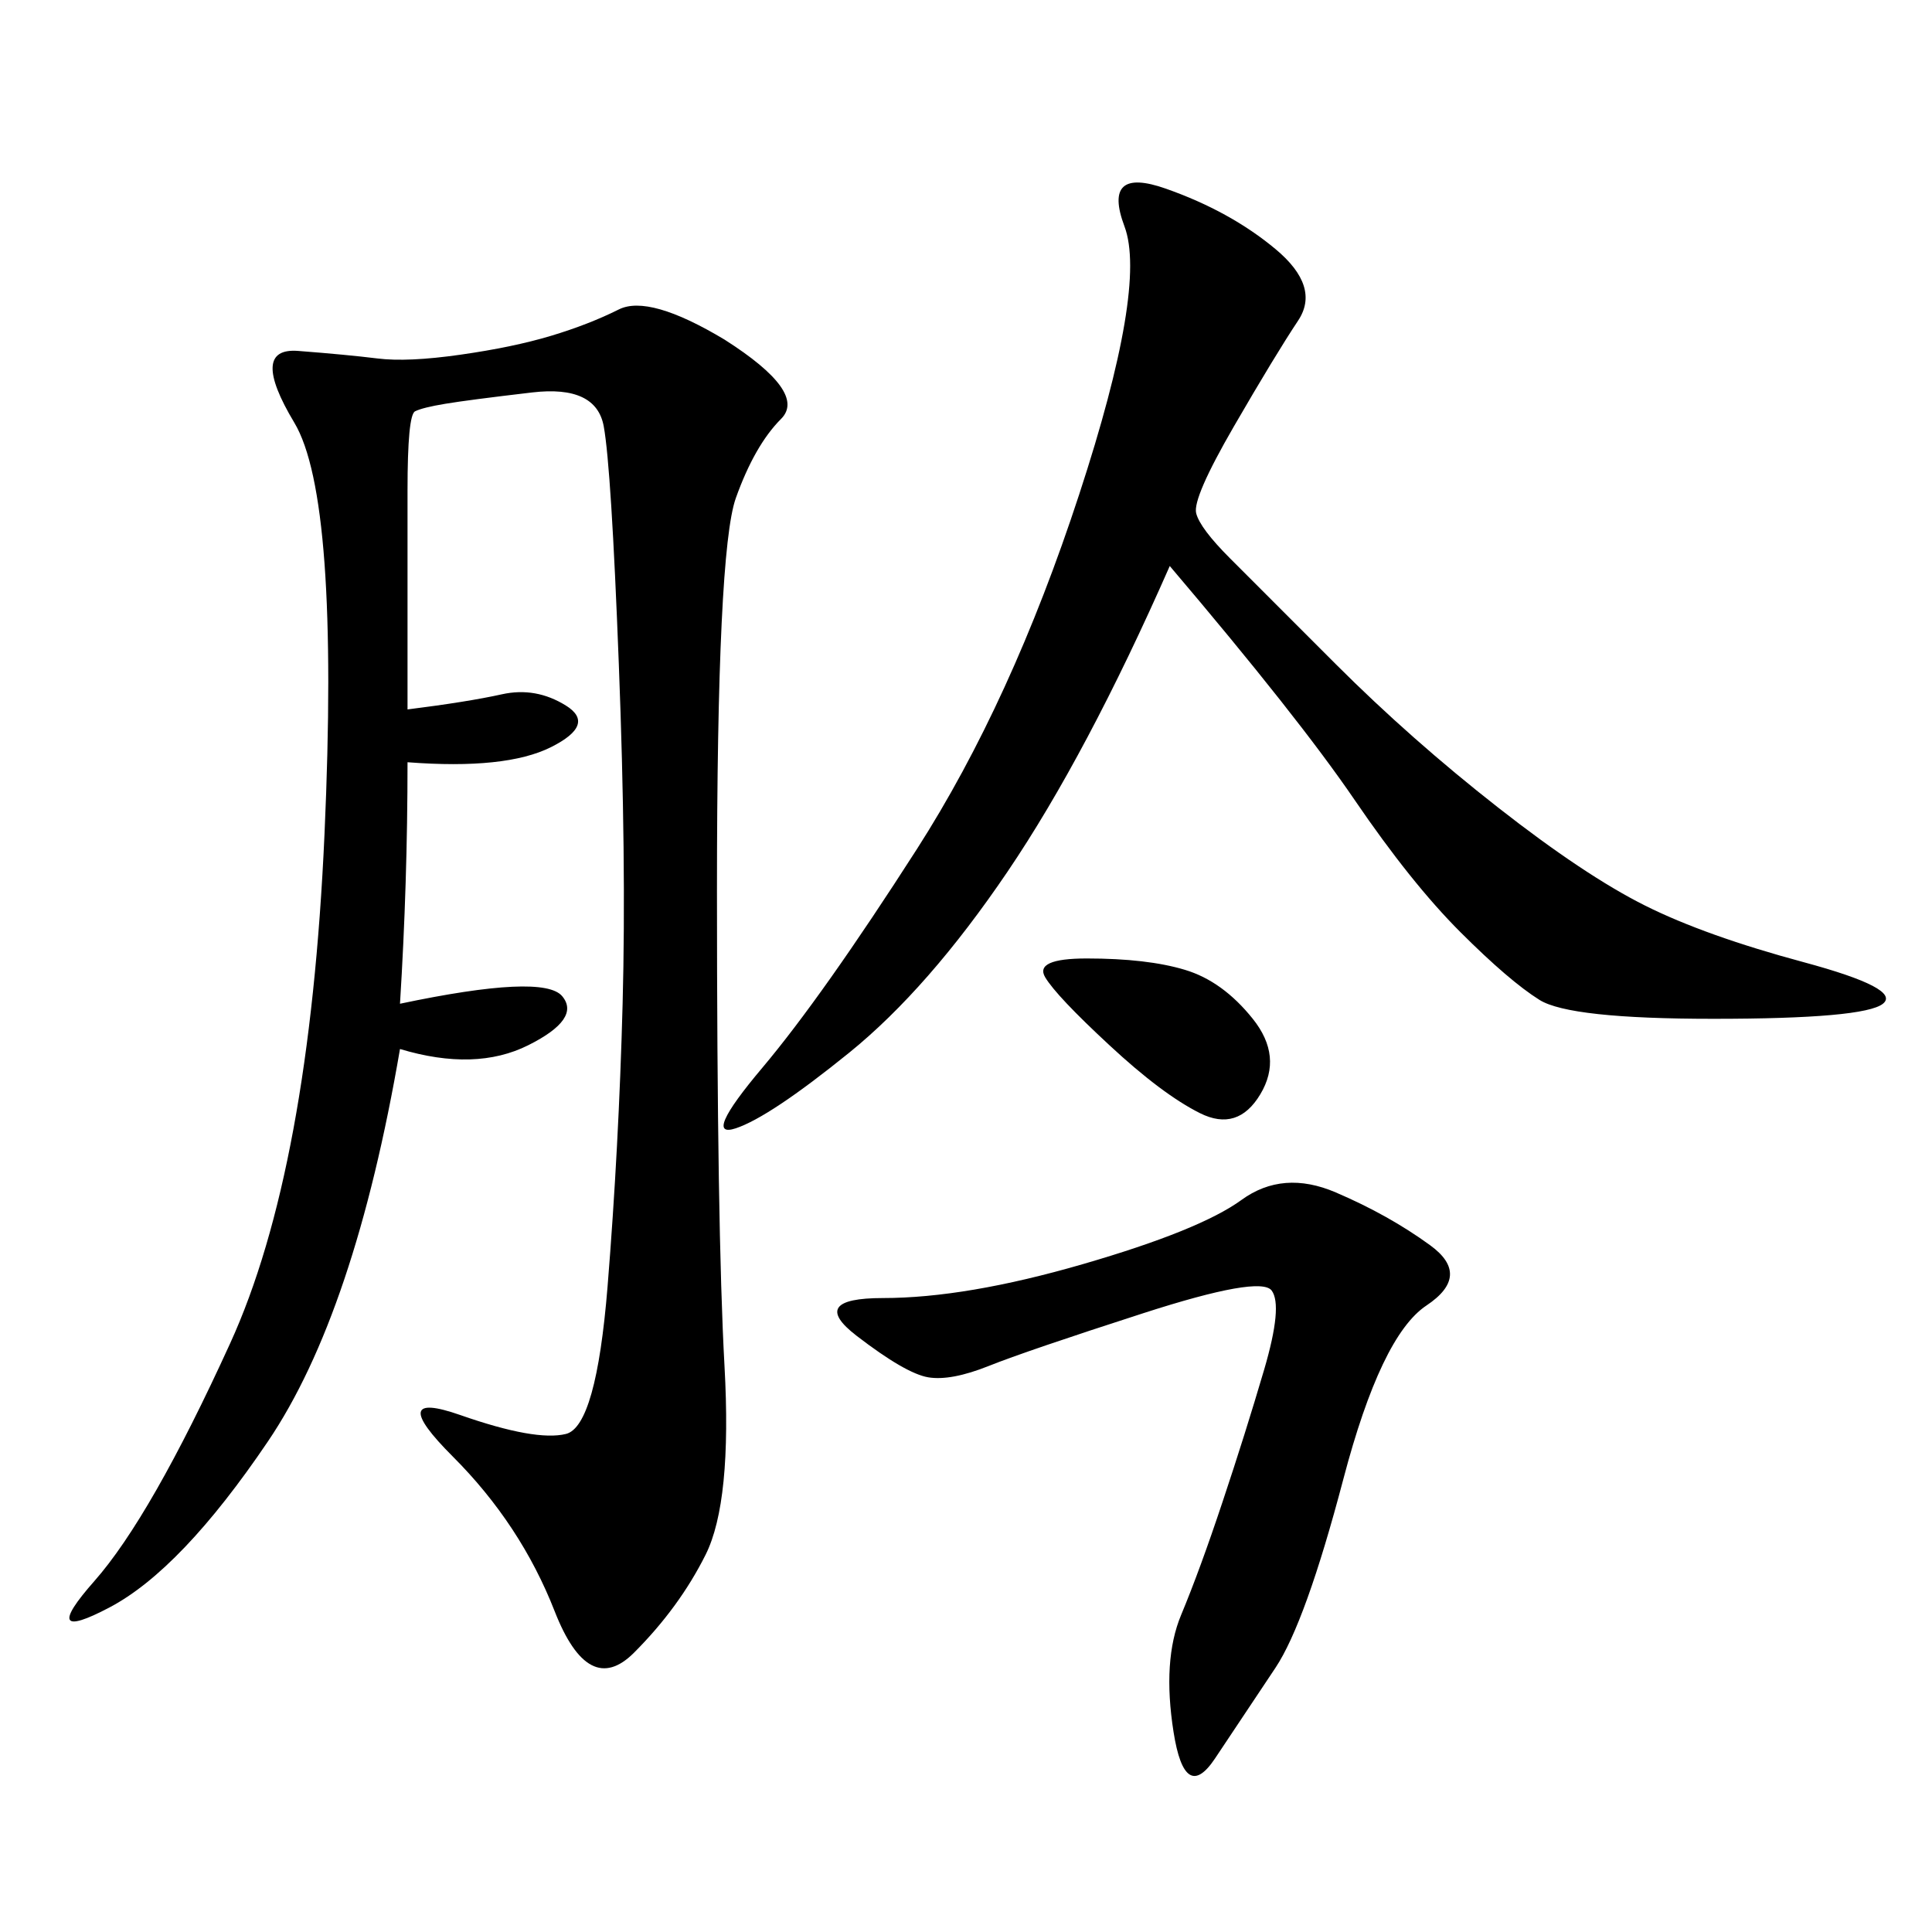 <svg xmlns="http://www.w3.org/2000/svg" xmlns:xlink="http://www.w3.org/1999/xlink" width="300" height="300"><path d="M63.28 110.16Q72.66 108.98 77.93 107.81Q83.20 106.64 87.89 109.57Q92.58 112.50 85.55 116.02Q78.52 119.53 63.28 118.36L63.28 118.36Q63.28 137.11 62.11 155.86L62.11 155.86Q84.38 151.17 87.30 154.69Q90.23 158.20 82.03 162.30Q73.83 166.41 62.11 162.89L62.11 162.89Q55.08 203.91 41.60 223.83Q28.13 243.75 16.99 249.61Q5.86 255.47 14.65 245.51Q23.44 235.55 35.74 208.59Q48.05 181.64 50.39 129.49Q52.73 77.34 45.70 65.63Q38.67 53.91 46.29 54.49Q53.91 55.08 58.59 55.66Q63.28 56.25 71.48 55.08Q79.69 53.91 85.55 52.15Q91.41 50.39 96.09 48.05Q100.78 45.70 112.50 52.73L112.50 52.73Q125.39 60.94 121.29 65.04Q117.19 69.14 114.26 77.34Q111.33 85.55 111.33 138.28L111.33 138.28Q111.33 191.02 112.50 212.11Q113.67 233.20 109.57 241.41Q105.47 249.61 98.44 256.64Q91.41 263.67 86.13 250.20Q80.86 236.72 70.31 226.17Q59.77 215.63 71.48 219.73Q83.20 223.83 87.89 222.66Q92.58 221.48 94.34 199.80Q96.09 178.13 96.68 155.86Q97.27 133.59 96.09 103.13Q94.92 72.66 93.75 66.21Q92.58 59.77 82.62 60.94Q72.66 62.11 69.14 62.70Q65.63 63.28 64.45 63.87Q63.28 64.45 63.28 76.17L63.28 76.17L63.28 110.16ZM181.64 87.89Q168.75 117.19 156.45 135.35Q144.14 153.52 131.84 163.48Q119.53 173.44 114.26 175.20Q108.98 176.95 118.36 165.82Q127.73 154.69 142.38 131.84Q157.03 108.98 167.58 76.76Q178.13 44.53 174.61 35.16Q171.09 25.78 181.05 29.30Q191.02 32.81 198.05 38.67Q205.08 44.53 201.56 49.80Q198.05 55.08 191.60 66.21Q185.16 77.34 185.74 79.69Q186.33 82.03 191.02 86.72L191.02 86.72L207.42 103.13Q219.14 114.84 232.62 125.39Q246.09 135.94 255.47 140.63Q264.84 145.31 280.08 149.41Q295.31 153.52 292.38 155.86Q289.45 158.20 266.02 158.20L266.02 158.20Q243.75 158.20 239.06 155.27Q234.38 152.34 226.76 144.73Q219.14 137.11 210.35 124.22Q201.56 111.33 181.64 87.89L181.64 87.89ZM207.42 185.16Q215.63 188.67 222.07 193.36Q228.52 198.05 221.48 202.73Q214.45 207.42 208.59 229.69Q202.73 251.95 198.05 258.98L198.05 258.98L188.67 273.05Q183.98 280.08 182.23 268.95Q180.47 257.81 183.40 250.78Q186.33 243.75 189.84 233.20Q193.36 222.66 196.29 212.70Q199.22 202.73 197.46 200.39Q195.70 198.05 177.54 203.91Q159.38 209.77 153.52 212.11Q147.66 214.45 144.14 213.87Q140.63 213.28 133.01 207.42Q125.39 201.56 137.11 201.56L137.11 201.56Q150 201.56 168.16 196.29Q186.33 191.02 192.77 186.33Q199.22 181.64 207.42 185.16L207.42 185.16ZM168.75 148.83Q178.13 148.83 183.98 150.59Q189.84 152.34 194.53 158.20Q199.22 164.06 195.70 169.92Q192.19 175.78 186.33 172.85Q180.47 169.92 172.27 162.30Q164.06 154.69 162.30 151.76Q160.55 148.83 168.75 148.83L168.75 148.83Z"/></svg>
